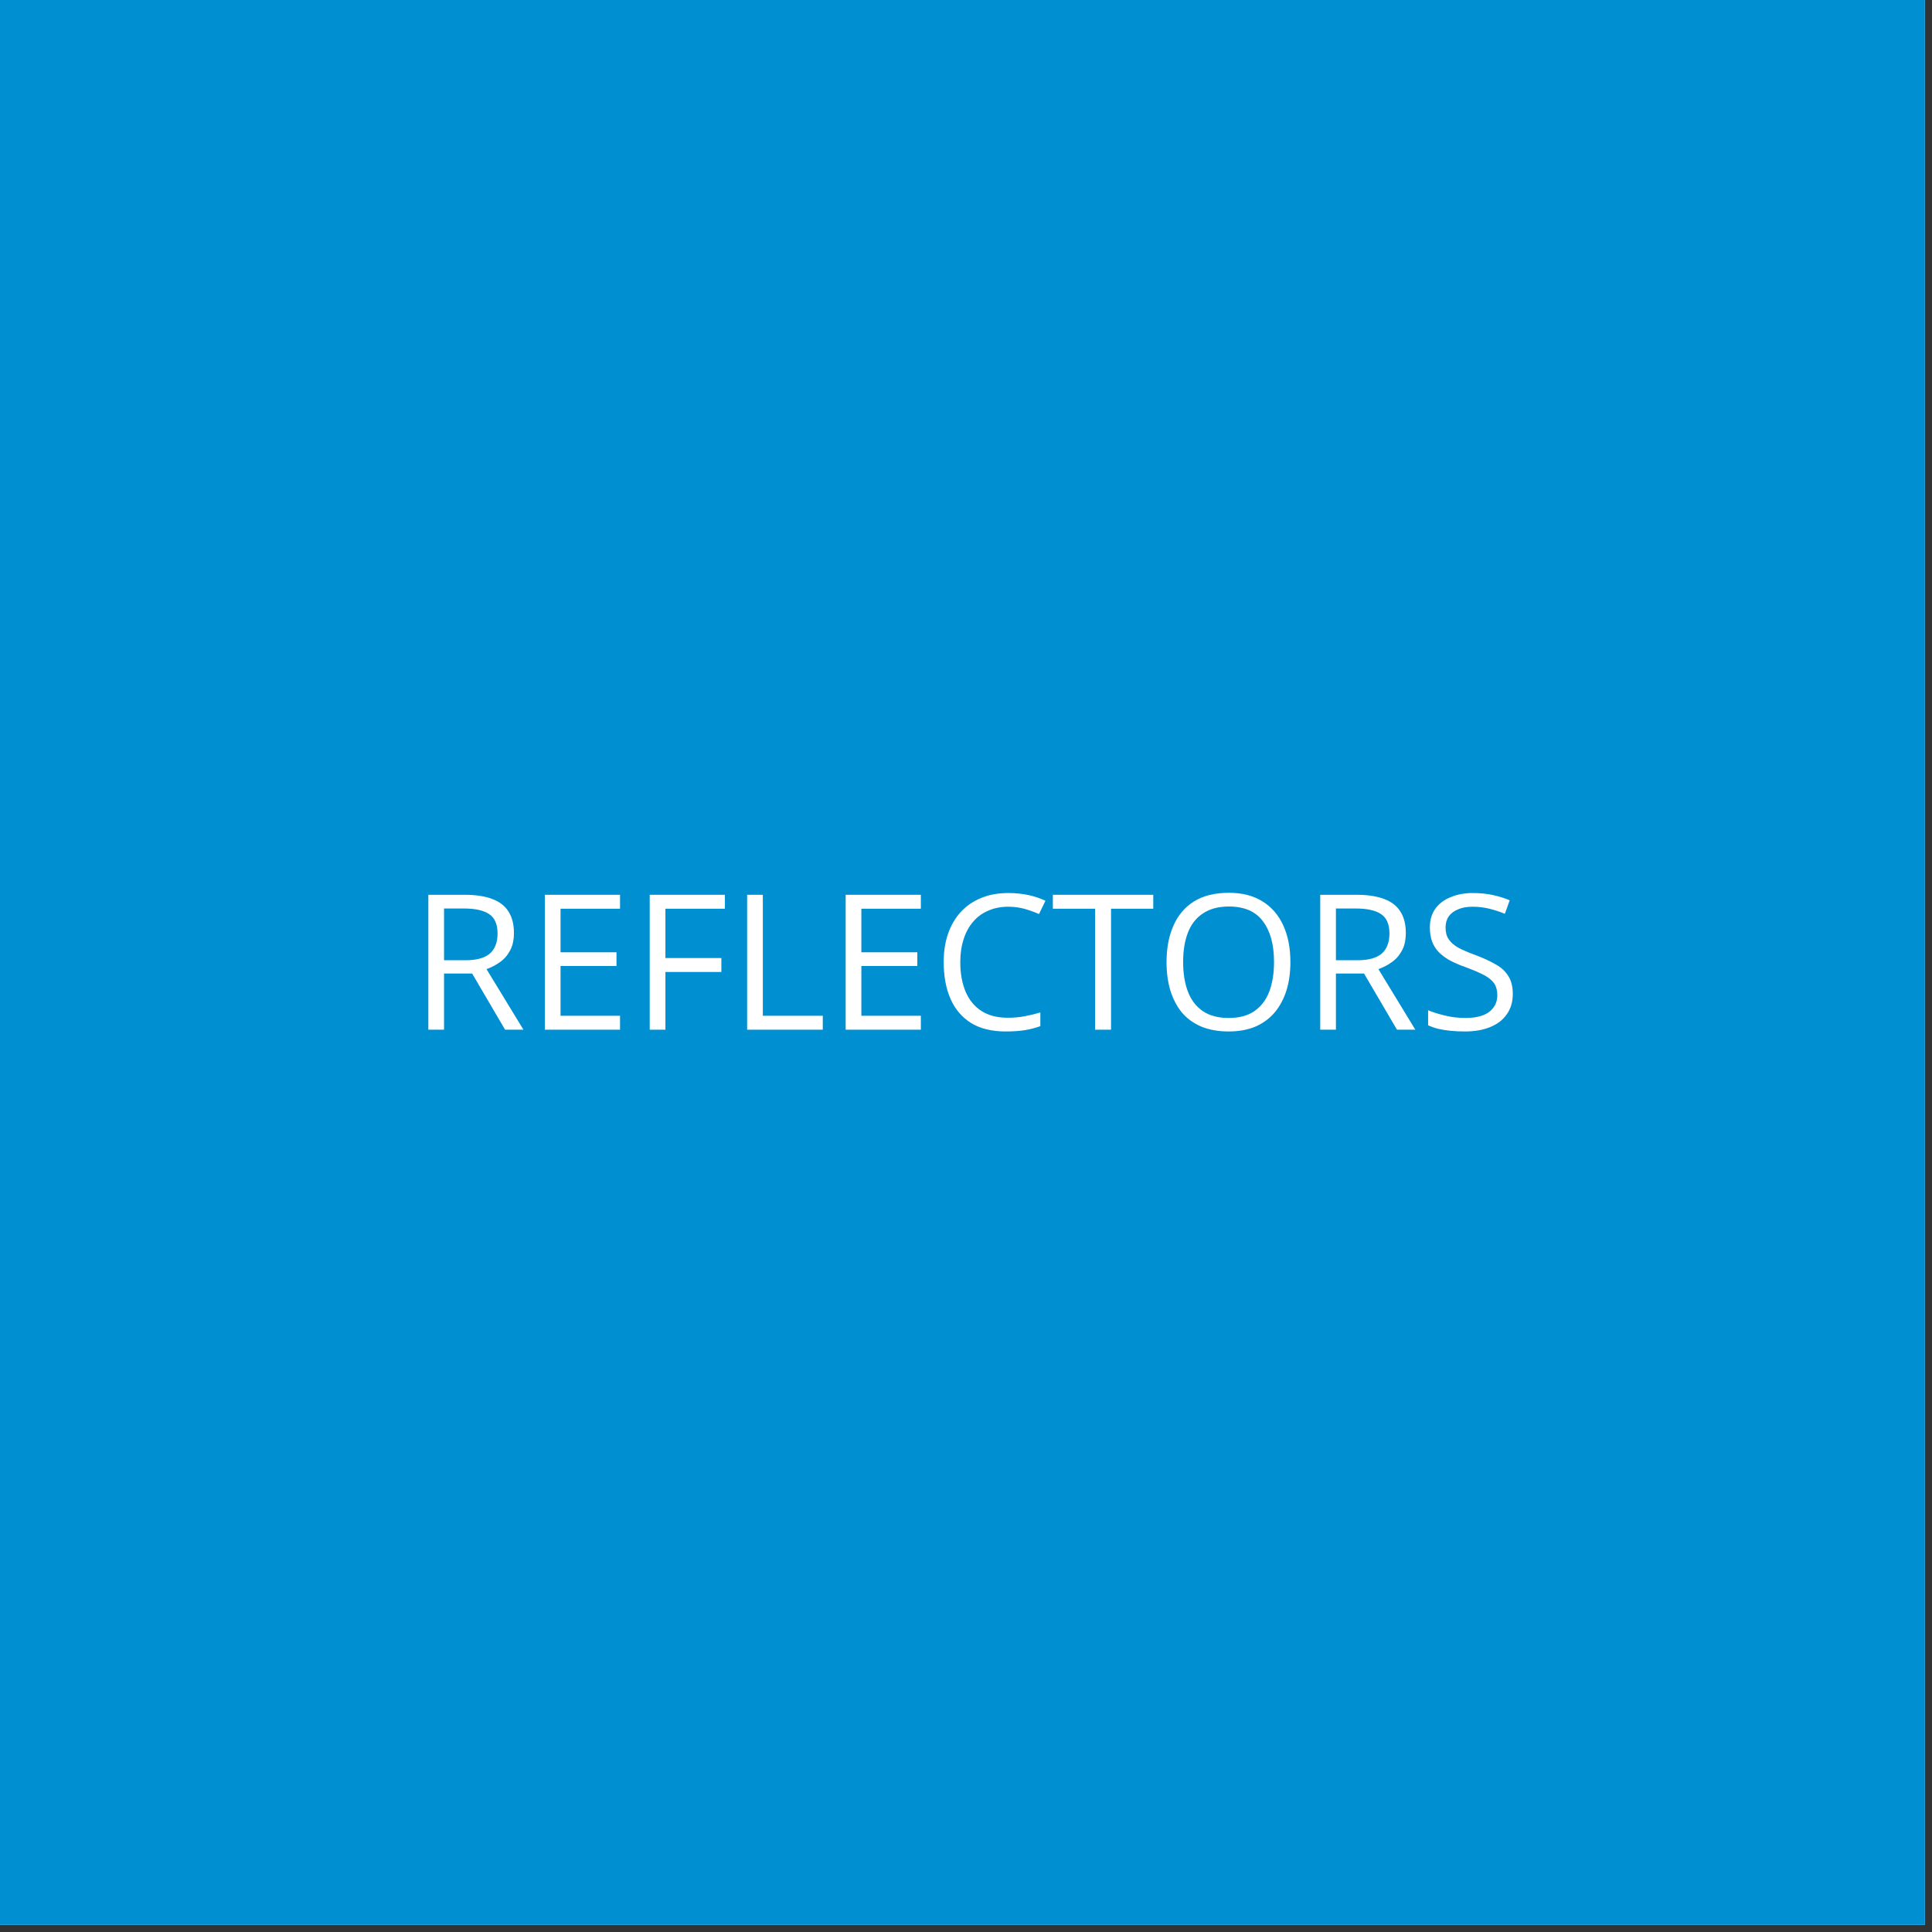 <?xml version="1.0" encoding="UTF-8"?>
<svg xmlns="http://www.w3.org/2000/svg" xmlns:xlink="http://www.w3.org/1999/xlink" width="182" zoomAndPan="magnify" viewBox="0 0 136.5 136.5" height="182" preserveAspectRatio="xMidYMid meet" version="1.0">
  <rect x="0" y="0" width="136.5" height="136.5" fill="#333333" stroke="none"/>
  <defs>
    <g></g>
    <clipPath id="c3c3bbdb2d">
      <path d="M 0 0 L 136 0 L 136 136 L 0 136 Z M 0 0 " clip-rule="nonzero"></path>
    </clipPath>
  </defs>
  <g clip-path="url(#c3c3bbdb2d)">
    <path fill="#ffffff" d="M 0 0 L 136.5 0 L 136.5 136.5 L 0 136.5 Z M 0 0 " fill-opacity="1" fill-rule="nonzero"></path>
    <path fill="#0090d2" d="M 0 0 L 136.5 0 L 136.5 136.5 L 0 136.5 Z M 0 0 " fill-opacity="1" fill-rule="nonzero"></path>
  </g>
  <g fill="#ffffff" fill-opacity="1">
    <g transform="translate(28.966, 72.75)">
      <g>
        <path d="M 3.875 -9.531 C 4.656 -9.531 5.301 -9.43 5.812 -9.234 C 6.32 -9.047 6.703 -8.754 6.953 -8.359 C 7.211 -7.961 7.344 -7.457 7.344 -6.844 C 7.344 -6.332 7.25 -5.91 7.062 -5.578 C 6.883 -5.242 6.645 -4.973 6.344 -4.766 C 6.051 -4.555 5.738 -4.395 5.406 -4.281 L 8.016 0 L 6.719 0 L 4.391 -3.969 L 2.406 -3.969 L 2.406 0 L 1.297 0 L 1.297 -9.531 Z M 3.812 -8.562 L 2.406 -8.562 L 2.406 -4.906 L 3.922 -4.906 C 4.703 -4.906 5.273 -5.062 5.641 -5.375 C 6.004 -5.695 6.188 -6.172 6.188 -6.797 C 6.188 -7.441 5.992 -7.895 5.609 -8.156 C 5.223 -8.426 4.625 -8.562 3.812 -8.562 Z M 3.812 -8.562 "></path>
      </g>
    </g>
  </g>
  <g fill="#ffffff" fill-opacity="1">
    <g transform="translate(37.197, 72.75)">
      <g>
        <path d="M 6.609 0 L 1.297 0 L 1.297 -9.531 L 6.609 -9.531 L 6.609 -8.547 L 2.406 -8.547 L 2.406 -5.469 L 6.359 -5.469 L 6.359 -4.5 L 2.406 -4.5 L 2.406 -0.984 L 6.609 -0.984 Z M 6.609 0 "></path>
      </g>
    </g>
  </g>
  <g fill="#ffffff" fill-opacity="1">
    <g transform="translate(44.607, 72.75)">
      <g>
        <path d="M 2.406 0 L 1.297 0 L 1.297 -9.531 L 6.609 -9.531 L 6.609 -8.547 L 2.406 -8.547 L 2.406 -5.062 L 6.359 -5.062 L 6.359 -4.078 L 2.406 -4.078 Z M 2.406 0 "></path>
      </g>
    </g>
  </g>
  <g fill="#ffffff" fill-opacity="1">
    <g transform="translate(51.49, 72.75)">
      <g>
        <path d="M 1.297 0 L 1.297 -9.531 L 2.406 -9.531 L 2.406 -0.984 L 6.641 -0.984 L 6.641 0 Z M 1.297 0 "></path>
      </g>
    </g>
  </g>
  <g fill="#ffffff" fill-opacity="1">
    <g transform="translate(58.451, 72.75)">
      <g>
        <path d="M 6.609 0 L 1.297 0 L 1.297 -9.531 L 6.609 -9.531 L 6.609 -8.547 L 2.406 -8.547 L 2.406 -5.469 L 6.359 -5.469 L 6.359 -4.5 L 2.406 -4.5 L 2.406 -0.984 L 6.609 -0.984 Z M 6.609 0 "></path>
      </g>
    </g>
  </g>
  <g fill="#ffffff" fill-opacity="1">
    <g transform="translate(65.862, 72.75)">
      <g>
        <path d="M 5.375 -8.688 C 4.852 -8.688 4.379 -8.594 3.953 -8.406 C 3.535 -8.227 3.18 -7.969 2.891 -7.625 C 2.598 -7.289 2.375 -6.879 2.219 -6.391 C 2.062 -5.91 1.984 -5.367 1.984 -4.766 C 1.984 -3.973 2.109 -3.281 2.359 -2.688 C 2.609 -2.102 2.977 -1.648 3.469 -1.328 C 3.969 -1.004 4.594 -0.844 5.344 -0.844 C 5.77 -0.844 6.172 -0.879 6.547 -0.953 C 6.922 -1.023 7.285 -1.113 7.641 -1.219 L 7.641 -0.25 C 7.297 -0.125 6.93 -0.031 6.547 0.031 C 6.16 0.094 5.707 0.125 5.188 0.125 C 4.219 0.125 3.406 -0.07 2.75 -0.469 C 2.102 -0.875 1.617 -1.441 1.297 -2.172 C 0.973 -2.91 0.812 -3.781 0.812 -4.781 C 0.812 -5.5 0.91 -6.156 1.109 -6.75 C 1.316 -7.352 1.613 -7.867 2 -8.297 C 2.395 -8.734 2.875 -9.066 3.438 -9.297 C 4 -9.535 4.648 -9.656 5.391 -9.656 C 5.867 -9.656 6.332 -9.609 6.781 -9.516 C 7.227 -9.422 7.633 -9.285 8 -9.109 L 7.547 -8.172 C 7.242 -8.305 6.91 -8.426 6.547 -8.531 C 6.18 -8.633 5.789 -8.688 5.375 -8.688 Z M 5.375 -8.688 "></path>
      </g>
    </g>
  </g>
  <g fill="#ffffff" fill-opacity="1">
    <g transform="translate(74.262, 72.75)">
      <g>
        <path d="M 4.234 0 L 3.109 0 L 3.109 -8.547 L 0.125 -8.547 L 0.125 -9.531 L 7.219 -9.531 L 7.219 -8.547 L 4.234 -8.547 Z M 4.234 0 "></path>
      </g>
    </g>
  </g>
  <g fill="#ffffff" fill-opacity="1">
    <g transform="translate(81.607, 72.75)">
      <g>
        <path d="M 9.562 -4.781 C 9.562 -4.039 9.469 -3.367 9.281 -2.766 C 9.094 -2.172 8.816 -1.656 8.453 -1.219 C 8.086 -0.789 7.633 -0.457 7.094 -0.219 C 6.551 0.008 5.922 0.125 5.203 0.125 C 4.461 0.125 3.816 0.008 3.266 -0.219 C 2.711 -0.457 2.254 -0.789 1.891 -1.219 C 1.535 -1.656 1.266 -2.176 1.078 -2.781 C 0.898 -3.383 0.812 -4.051 0.812 -4.781 C 0.812 -5.758 0.973 -6.613 1.297 -7.344 C 1.617 -8.082 2.102 -8.656 2.75 -9.062 C 3.406 -9.469 4.227 -9.672 5.219 -9.672 C 6.156 -9.672 6.945 -9.469 7.594 -9.062 C 8.238 -8.664 8.727 -8.098 9.062 -7.359 C 9.395 -6.629 9.562 -5.77 9.562 -4.781 Z M 1.984 -4.781 C 1.984 -3.969 2.098 -3.266 2.328 -2.672 C 2.555 -2.086 2.906 -1.633 3.375 -1.312 C 3.852 -0.988 4.461 -0.828 5.203 -0.828 C 5.941 -0.828 6.547 -0.988 7.016 -1.312 C 7.484 -1.633 7.832 -2.086 8.062 -2.672 C 8.289 -3.266 8.406 -3.969 8.406 -4.781 C 8.406 -6.008 8.145 -6.969 7.625 -7.656 C 7.113 -8.352 6.312 -8.703 5.219 -8.703 C 4.477 -8.703 3.867 -8.539 3.391 -8.219 C 2.91 -7.906 2.555 -7.457 2.328 -6.875 C 2.098 -6.289 1.984 -5.594 1.984 -4.781 Z M 1.984 -4.781 "></path>
      </g>
    </g>
  </g>
  <g fill="#ffffff" fill-opacity="1">
    <g transform="translate(91.98, 72.75)">
      <g>
        <path d="M 3.875 -9.531 C 4.656 -9.531 5.301 -9.43 5.812 -9.234 C 6.32 -9.047 6.703 -8.754 6.953 -8.359 C 7.211 -7.961 7.344 -7.457 7.344 -6.844 C 7.344 -6.332 7.25 -5.91 7.062 -5.578 C 6.883 -5.242 6.645 -4.973 6.344 -4.766 C 6.051 -4.555 5.738 -4.395 5.406 -4.281 L 8.016 0 L 6.719 0 L 4.391 -3.969 L 2.406 -3.969 L 2.406 0 L 1.297 0 L 1.297 -9.531 Z M 3.812 -8.562 L 2.406 -8.562 L 2.406 -4.906 L 3.922 -4.906 C 4.703 -4.906 5.273 -5.062 5.641 -5.375 C 6.004 -5.695 6.188 -6.172 6.188 -6.797 C 6.188 -7.441 5.992 -7.895 5.609 -8.156 C 5.223 -8.426 4.625 -8.562 3.812 -8.562 Z M 3.812 -8.562 "></path>
      </g>
    </g>
  </g>
  <g fill="#ffffff" fill-opacity="1">
    <g transform="translate(100.211, 72.75)">
      <g>
        <path d="M 6.672 -2.531 C 6.672 -1.969 6.531 -1.488 6.25 -1.094 C 5.977 -0.695 5.586 -0.395 5.078 -0.188 C 4.578 0.02 3.984 0.125 3.297 0.125 C 2.941 0.125 2.602 0.109 2.281 0.078 C 1.957 0.047 1.66 0 1.391 -0.062 C 1.117 -0.133 0.883 -0.219 0.688 -0.312 L 0.688 -1.375 C 1.008 -1.238 1.406 -1.113 1.875 -1 C 2.344 -0.883 2.832 -0.828 3.344 -0.828 C 3.82 -0.828 4.227 -0.891 4.562 -1.016 C 4.895 -1.148 5.145 -1.336 5.312 -1.578 C 5.488 -1.816 5.578 -2.102 5.578 -2.438 C 5.578 -2.77 5.504 -3.047 5.359 -3.266 C 5.211 -3.484 4.973 -3.68 4.641 -3.859 C 4.305 -4.035 3.852 -4.227 3.281 -4.438 C 2.875 -4.582 2.516 -4.738 2.203 -4.906 C 1.898 -5.082 1.645 -5.273 1.438 -5.484 C 1.227 -5.703 1.07 -5.953 0.969 -6.234 C 0.863 -6.523 0.812 -6.859 0.812 -7.234 C 0.812 -7.742 0.938 -8.176 1.188 -8.531 C 1.445 -8.895 1.805 -9.172 2.266 -9.359 C 2.723 -9.555 3.25 -9.656 3.844 -9.656 C 4.352 -9.656 4.82 -9.609 5.25 -9.516 C 5.688 -9.422 6.086 -9.297 6.453 -9.141 L 6.109 -8.188 C 5.766 -8.332 5.398 -8.453 5.016 -8.547 C 4.629 -8.641 4.234 -8.688 3.828 -8.688 C 3.422 -8.688 3.078 -8.625 2.797 -8.5 C 2.516 -8.383 2.297 -8.219 2.141 -8 C 1.992 -7.781 1.922 -7.52 1.922 -7.219 C 1.922 -6.883 1.992 -6.609 2.141 -6.391 C 2.285 -6.172 2.508 -5.973 2.812 -5.797 C 3.125 -5.629 3.535 -5.453 4.047 -5.266 C 4.609 -5.055 5.082 -4.836 5.469 -4.609 C 5.863 -4.391 6.16 -4.113 6.359 -3.781 C 6.566 -3.457 6.672 -3.039 6.672 -2.531 Z M 6.672 -2.531 "></path>
      </g>
    </g>
  </g>
</svg>
